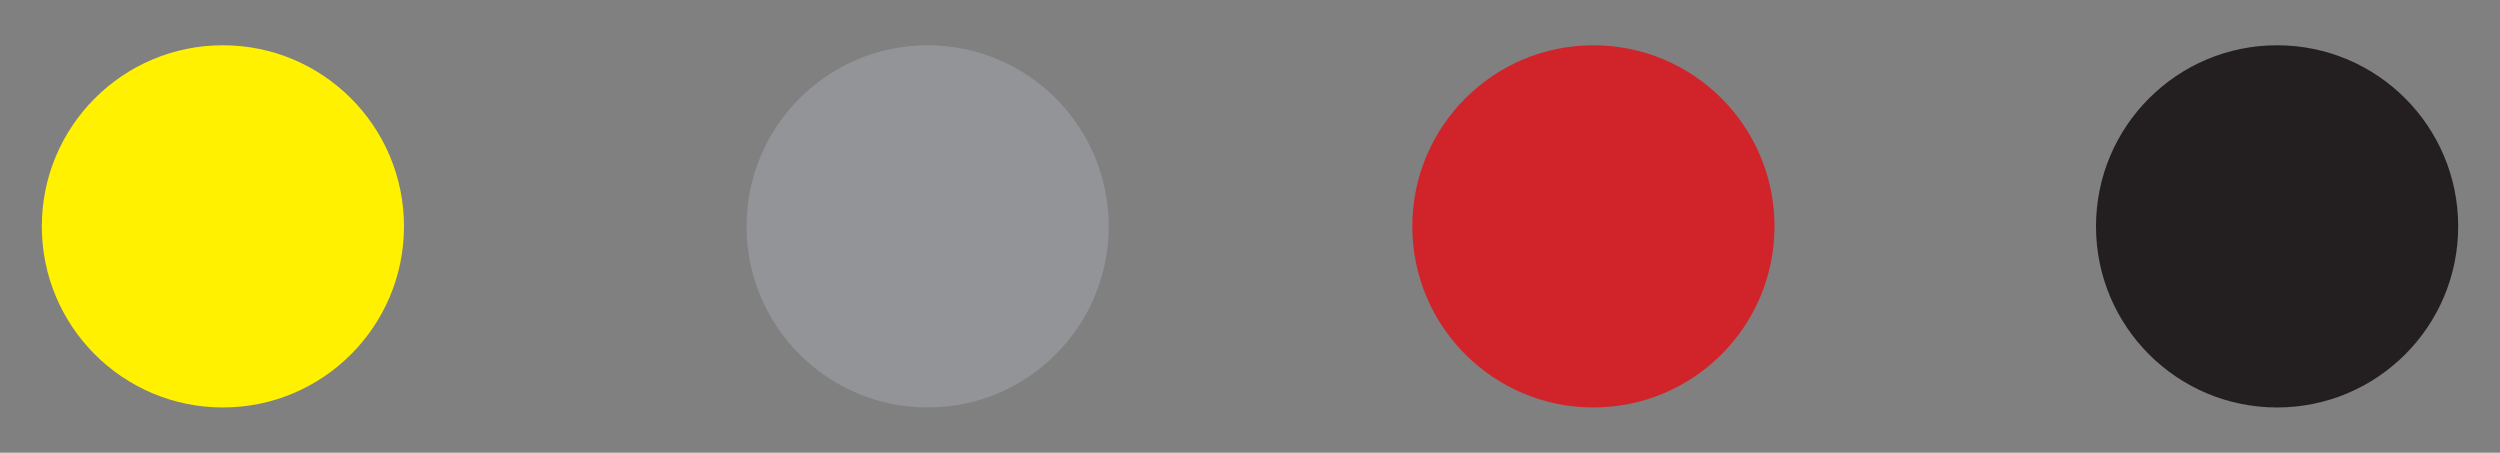 <?xml version="1.0" encoding="utf-8"?>
<!-- Generator: Adobe Illustrator 16.0.0, SVG Export Plug-In . SVG Version: 6.00 Build 0)  -->
<!DOCTYPE svg PUBLIC "-//W3C//DTD SVG 1.1//EN" "http://www.w3.org/Graphics/SVG/1.1/DTD/svg11.dtd">
<svg version="1.1" id="Layer_1" xmlns="http://www.w3.org/2000/svg" xmlns:xlink="http://www.w3.org/1999/xlink" x="0px" y="0px"
	 width="110.438px" height="20px" viewBox="0 0 110.438 20" enable-background="new 0 0 110.438 20" xml:space="preserve">
<rect x="0" y="0" width="110.438" height="20" fill="#808080" stroke="none"/>
<g>
	<path fill="#231F20" d="M100.591,18c4.419,0,8-3.581,8-8s-3.581-8-8-8c-4.417,0-8,3.582-8,8S96.174,18,100.591,18"/>
	<path fill="#D1232A" d="M70.389,18c4.419,0,8-3.581,8-8s-3.581-8-8-8c-4.417,0-8,3.582-8,8S65.972,18,70.389,18"/>
	<path fill="#929497" d="M40.979,18c4.419,0,7.999-3.581,7.999-8s-3.58-8-7.999-8c-4.418,0-8,3.582-8,8S36.561,18,40.979,18"/>
	<path fill="#FFF100" d="M9.846,18c4.419,0,8-3.581,8-8s-3.581-8-8-8c-4.418,0-7.999,3.582-7.999,8S5.428,18,9.846,18"/>
</g>
</svg>
